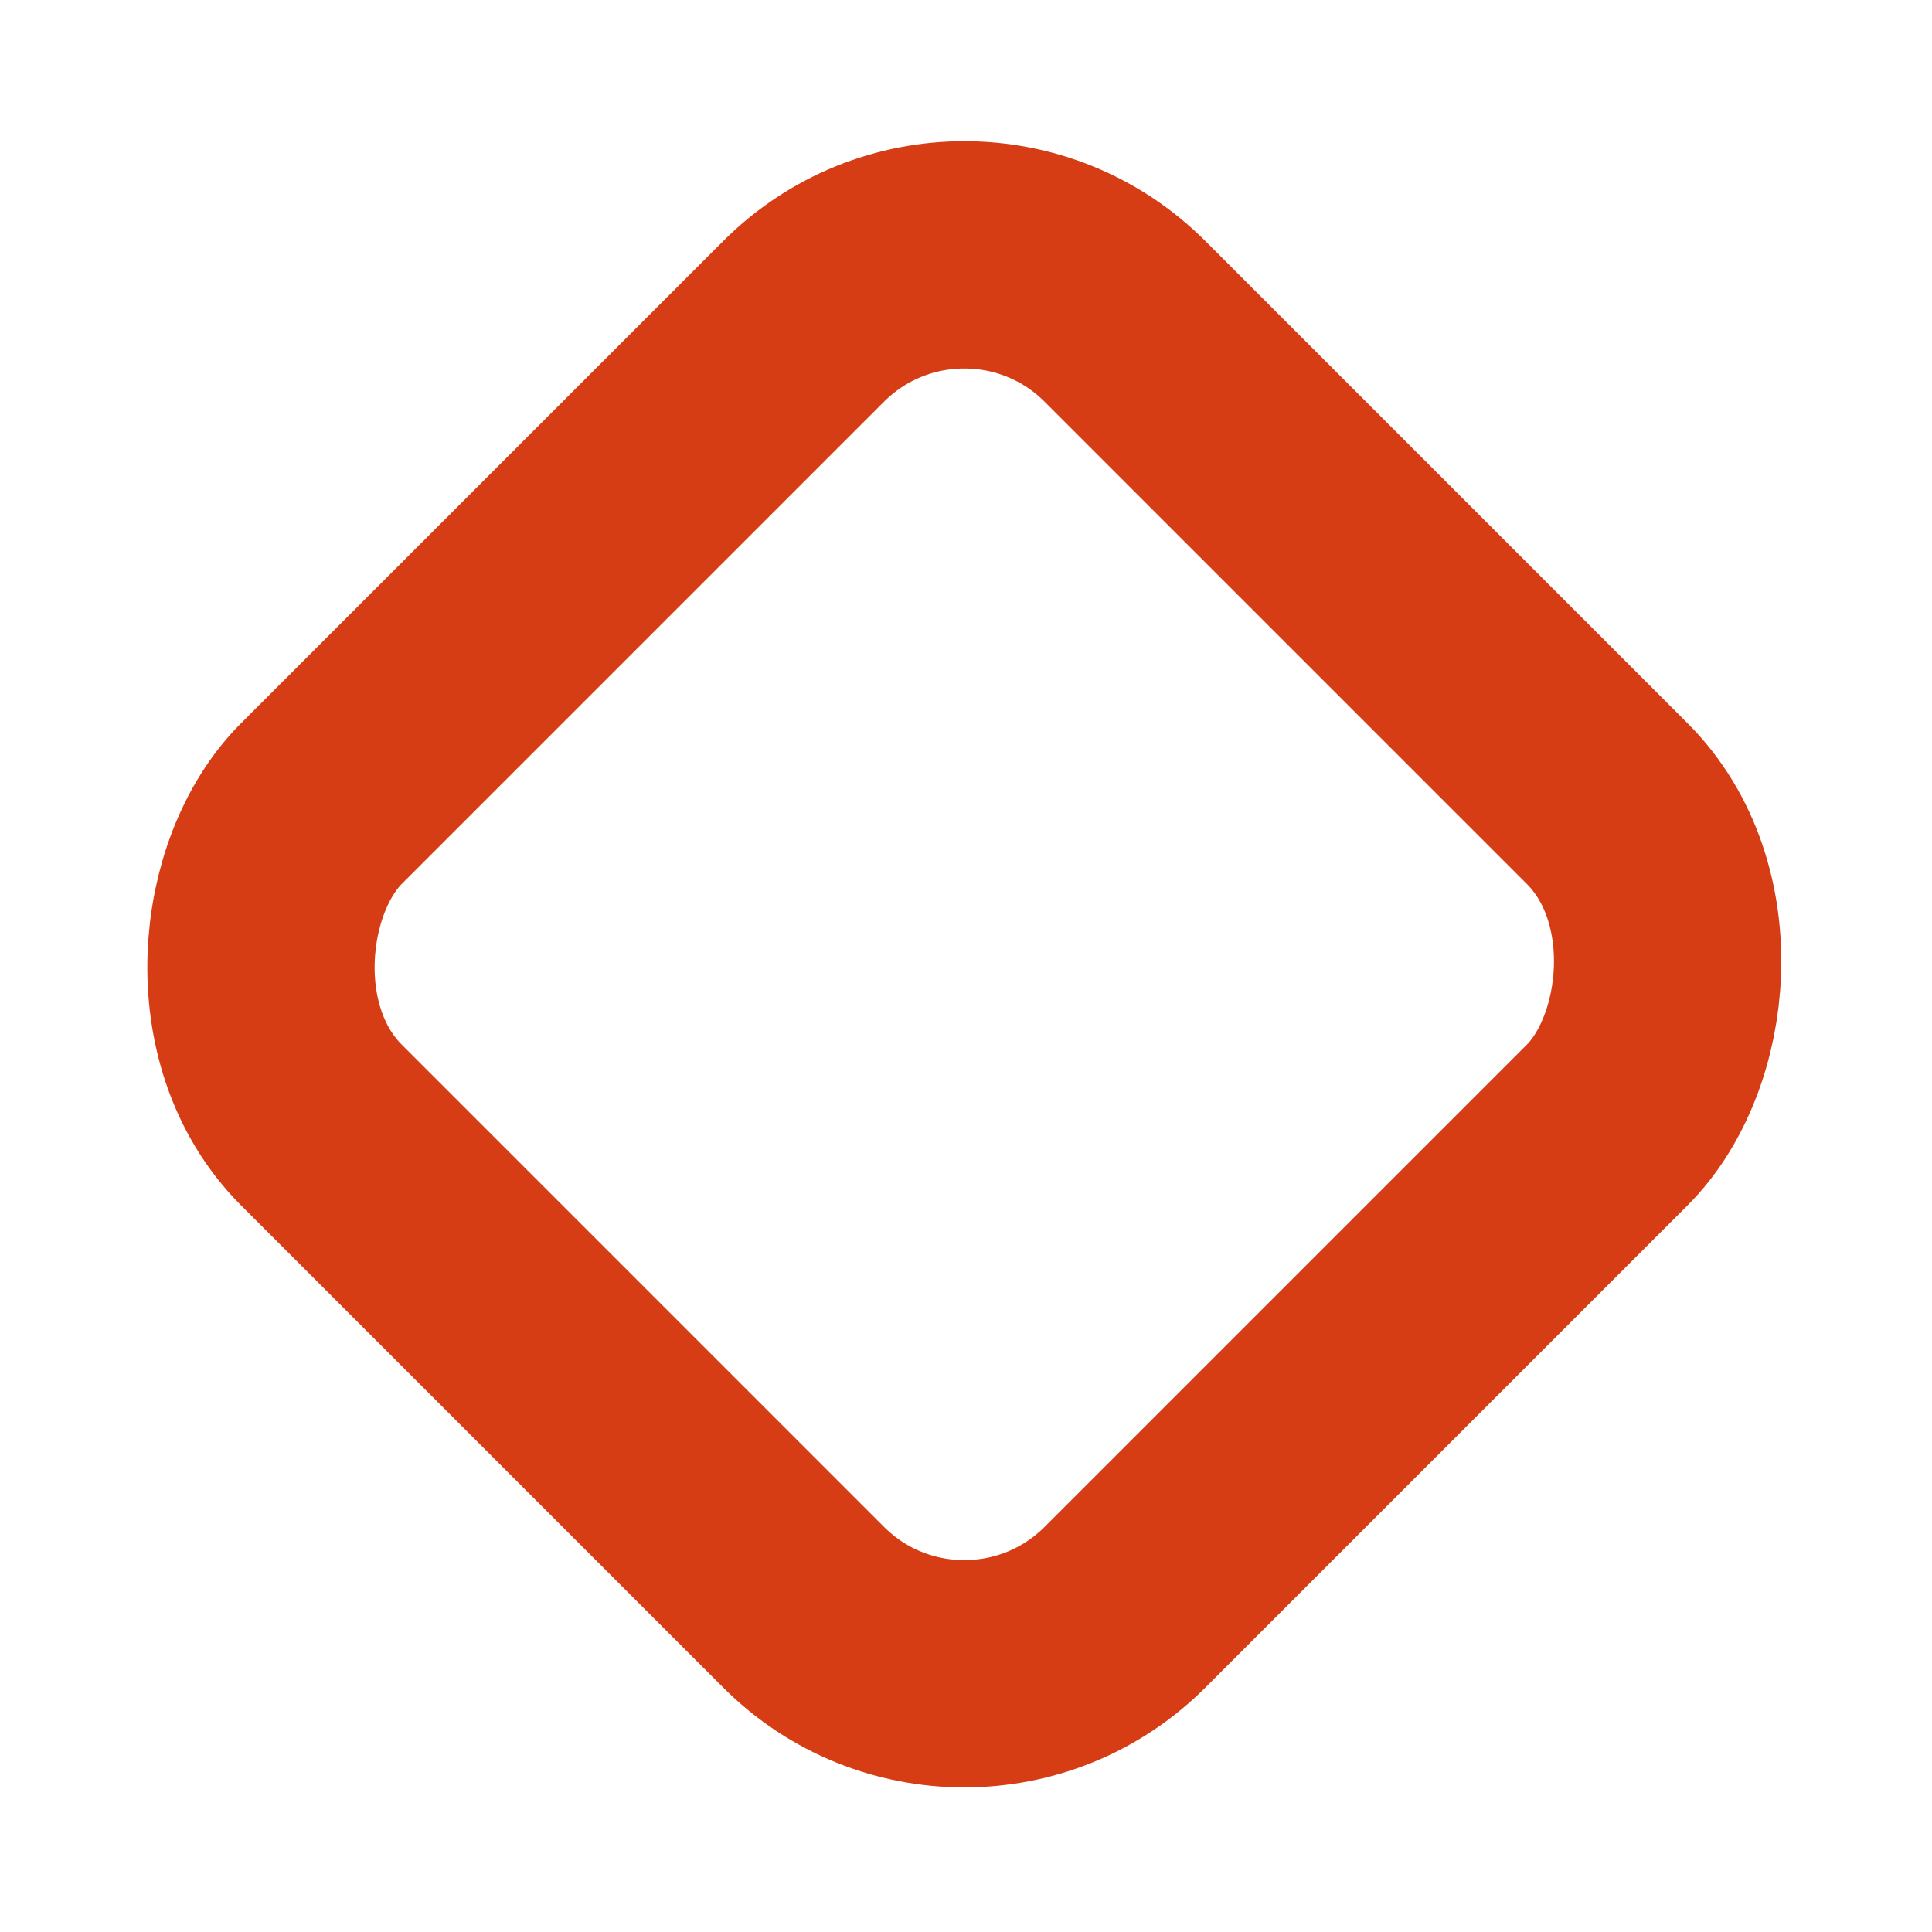 <?xml version="1.0" encoding="UTF-8"?> <svg xmlns="http://www.w3.org/2000/svg" width="17" height="17" viewBox="0 0 17 17" fill="none"> <rect x="8.485" y="1.414" width="10" height="10" rx="2" transform="rotate(45 8.485 1.414)" stroke="#D63D15" stroke-width="2"></rect> </svg> 